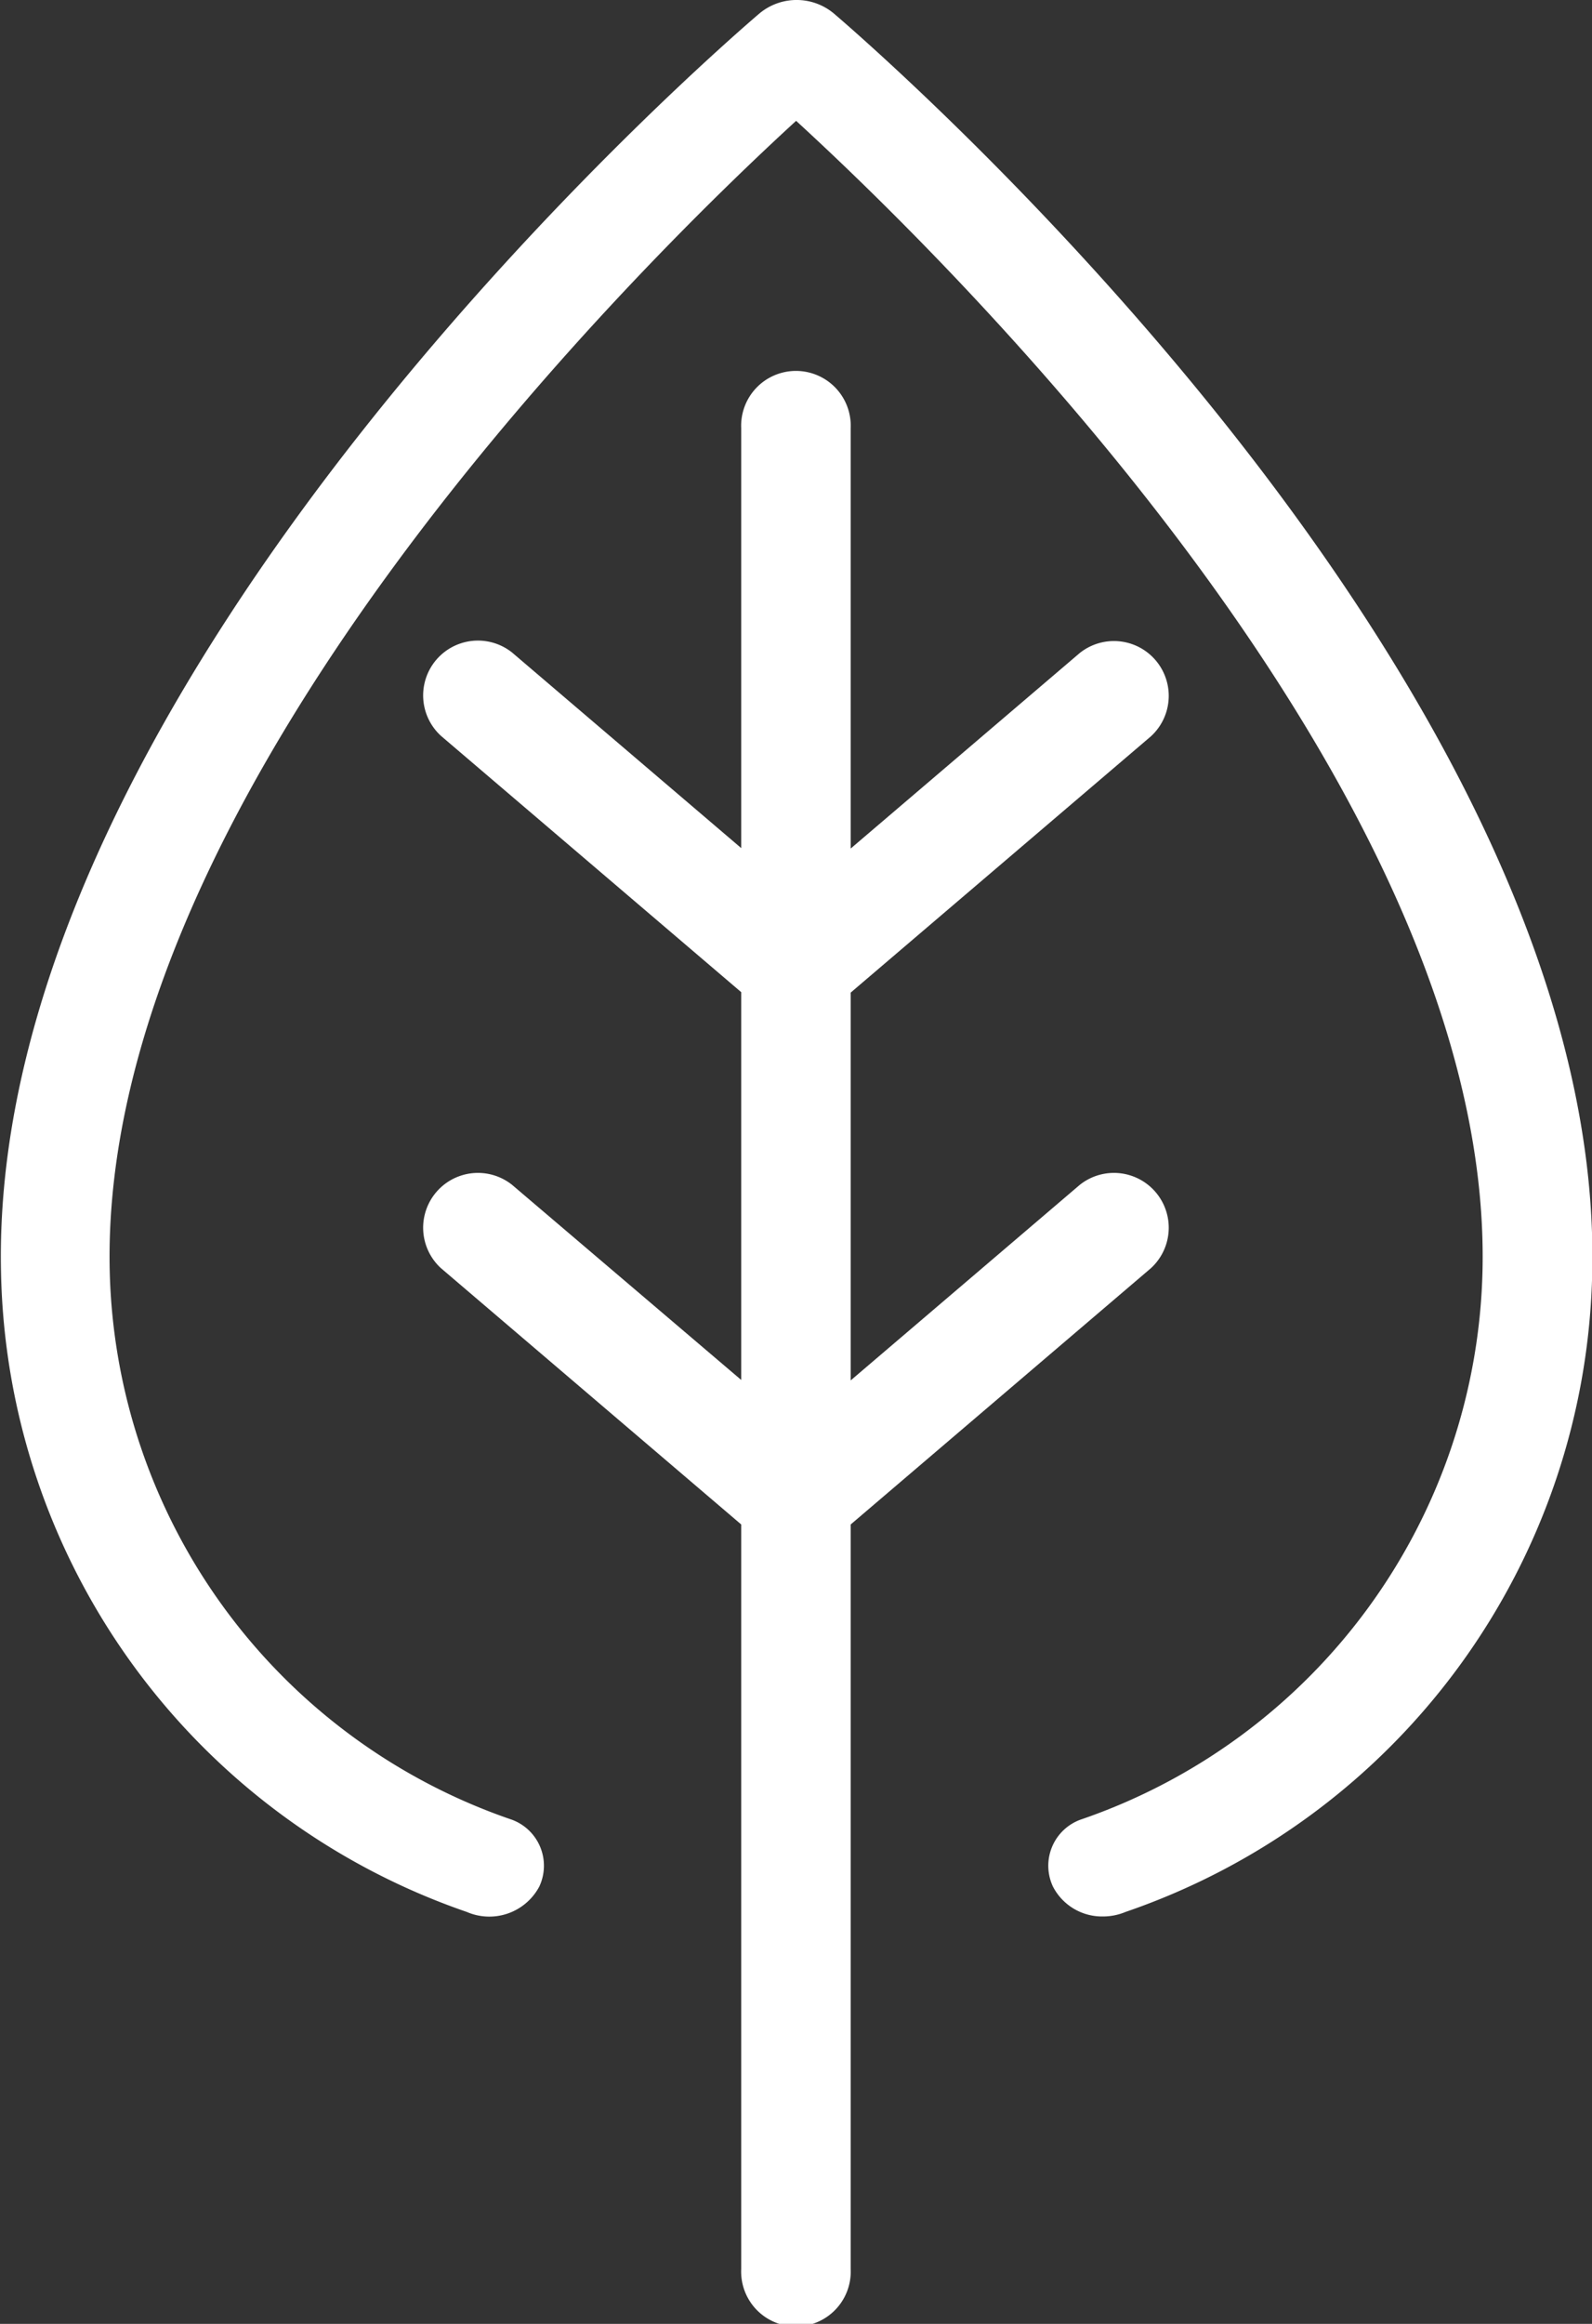 <svg xmlns="http://www.w3.org/2000/svg" width="14.062" height="20.518" viewBox="0 0 14.062 20.518"><rect x="0" y="0" width="14.062" height="20.518" fill="#333333" stroke="none"/><g transform="translate(-142.016 -137.611)"><path d="M182.96,195.481a.484.484,0,0,0-.628.736l2.651,2.262v6.575a.484.484,0,1,0,.967,0v-6.575l2.651-2.262a.484.484,0,0,0-.628-.736l-2.023,1.726v-3.424l2.651-2.262a.484.484,0,0,0-.628-.736l-2.023,1.726V188.8a.484.484,0,1,0-.967,0v3.707l-2.023-1.726a.484.484,0,0,0-.628.736l2.651,2.262v3.424Z" transform="translate(-36.42 -47.408)" fill="#fff"/><path d="M146.139,154.492a.5.5,0,0,0,.64-.223.433.433,0,0,0-.241-.591,5.251,5.251,0,0,1-3.553-4.854c-.091-4.218,4.745-8.939,6.063-10.146,1.318,1.207,6.154,5.928,6.063,10.146a5.251,5.251,0,0,1-3.553,4.854.433.433,0,0,0-.241.591.488.488,0,0,0,.441.263.517.517,0,0,0,.2-.04,6.1,6.1,0,0,0,4.122-5.65c.114-5.261-6.424-10.877-6.7-11.113a.513.513,0,0,0-.655,0c-.278.237-6.816,5.853-6.7,11.113A6.1,6.1,0,0,0,146.139,154.492Z" transform="translate(0 0)" fill="#fff"/></g></svg>